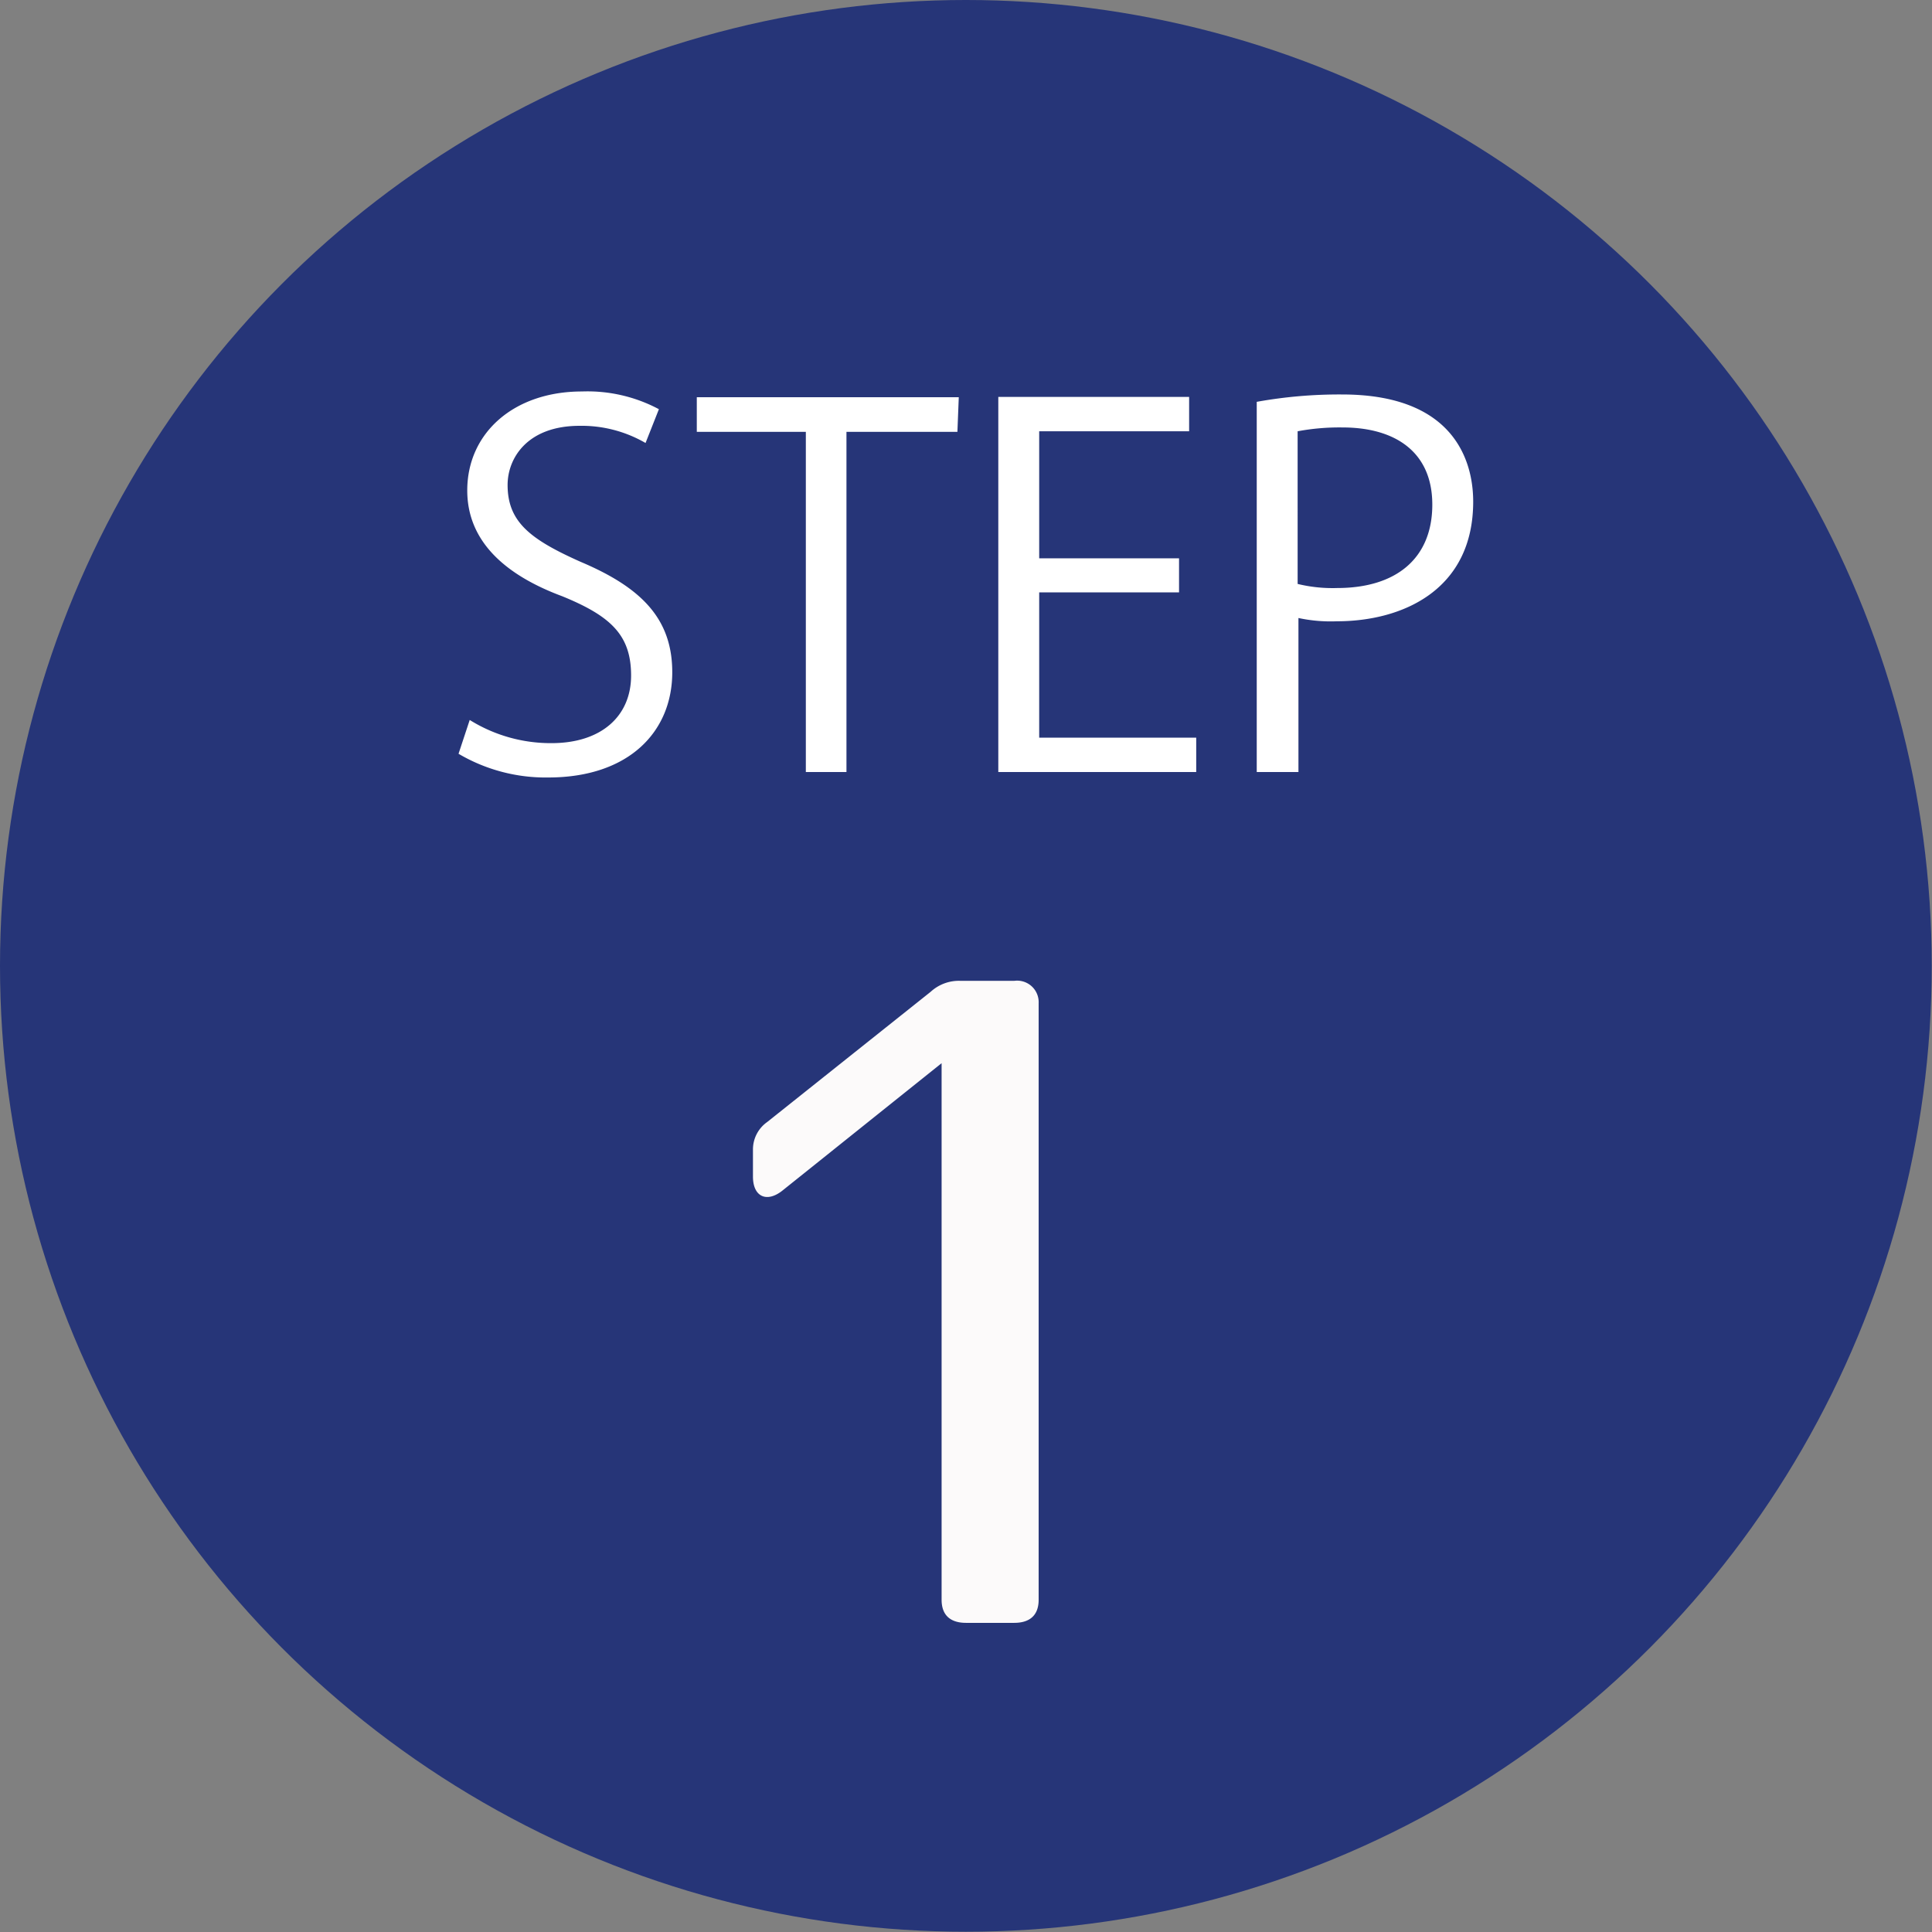 <svg xmlns="http://www.w3.org/2000/svg" viewBox="0 0 70.87 70.87"><rect x="0" y="0" width="70.87" height="70.87" fill="#808080" stroke="none"/><defs><style>.cls-1{fill:#263578;}.cls-2{fill:#fff;}.cls-3{fill:#fcfafa;}</style></defs><g id="レイヤー_2" data-name="レイヤー 2"><g id="レイヤー_1-2" data-name="レイヤー 1"><circle class="cls-1" cx="35.43" cy="35.43" r="35.43"/><path class="cls-2" d="M23.68,16.25a4.67,4.67,0,0,0-2.42-.63c-1.91,0-2.64,1.18-2.64,2.17,0,1.36.84,2,2.68,2.82,2.22.94,3.36,2.08,3.36,4.05,0,2.18-1.59,3.86-4.55,3.86a6.3,6.3,0,0,1-3.29-.87l.41-1.24a5.62,5.62,0,0,0,3,.85c1.84,0,2.92-1,2.92-2.48s-.74-2.18-2.53-2.91c-2.07-.77-3.48-2-3.48-3.88,0-2.1,1.7-3.63,4.21-3.63a5.57,5.57,0,0,1,2.82.65Z"/><path class="cls-2" d="M35.12,15.84H31.05V28.32H29.56V15.84h-4V14.57h9.61Z"/><path class="cls-2" d="M43.88,28.32H36.62V14.56h7v1.26H38.12v4.66h5.13v1.25H38.12v5.33h5.76Z"/><path class="cls-2" d="M46.1,14.74a17.08,17.08,0,0,1,3.13-.27c4.44,0,4.81,2.85,4.81,3.93,0,3.24-2.59,4.39-5,4.39a5.66,5.66,0,0,1-1.41-.12v5.65H46.1Zm1.5,6.68a5.42,5.42,0,0,0,1.45.15c2.17,0,3.49-1.09,3.49-3.06s-1.41-2.83-3.29-2.83a8.32,8.32,0,0,0-1.65.14Z"/><path class="cls-3" d="M38.1,36.8V58.68c0,.56-.31.85-.9.85H35.44c-.59,0-.9-.29-.9-.85V39l-5.81,4.65c-.59.49-1.11.26-1.11-.49v-1a1.23,1.23,0,0,1,.52-1l6-4.78a1.53,1.53,0,0,1,1.11-.4H37.2A.79.79,0,0,1,38.1,36.8Z"/></g></g></svg>